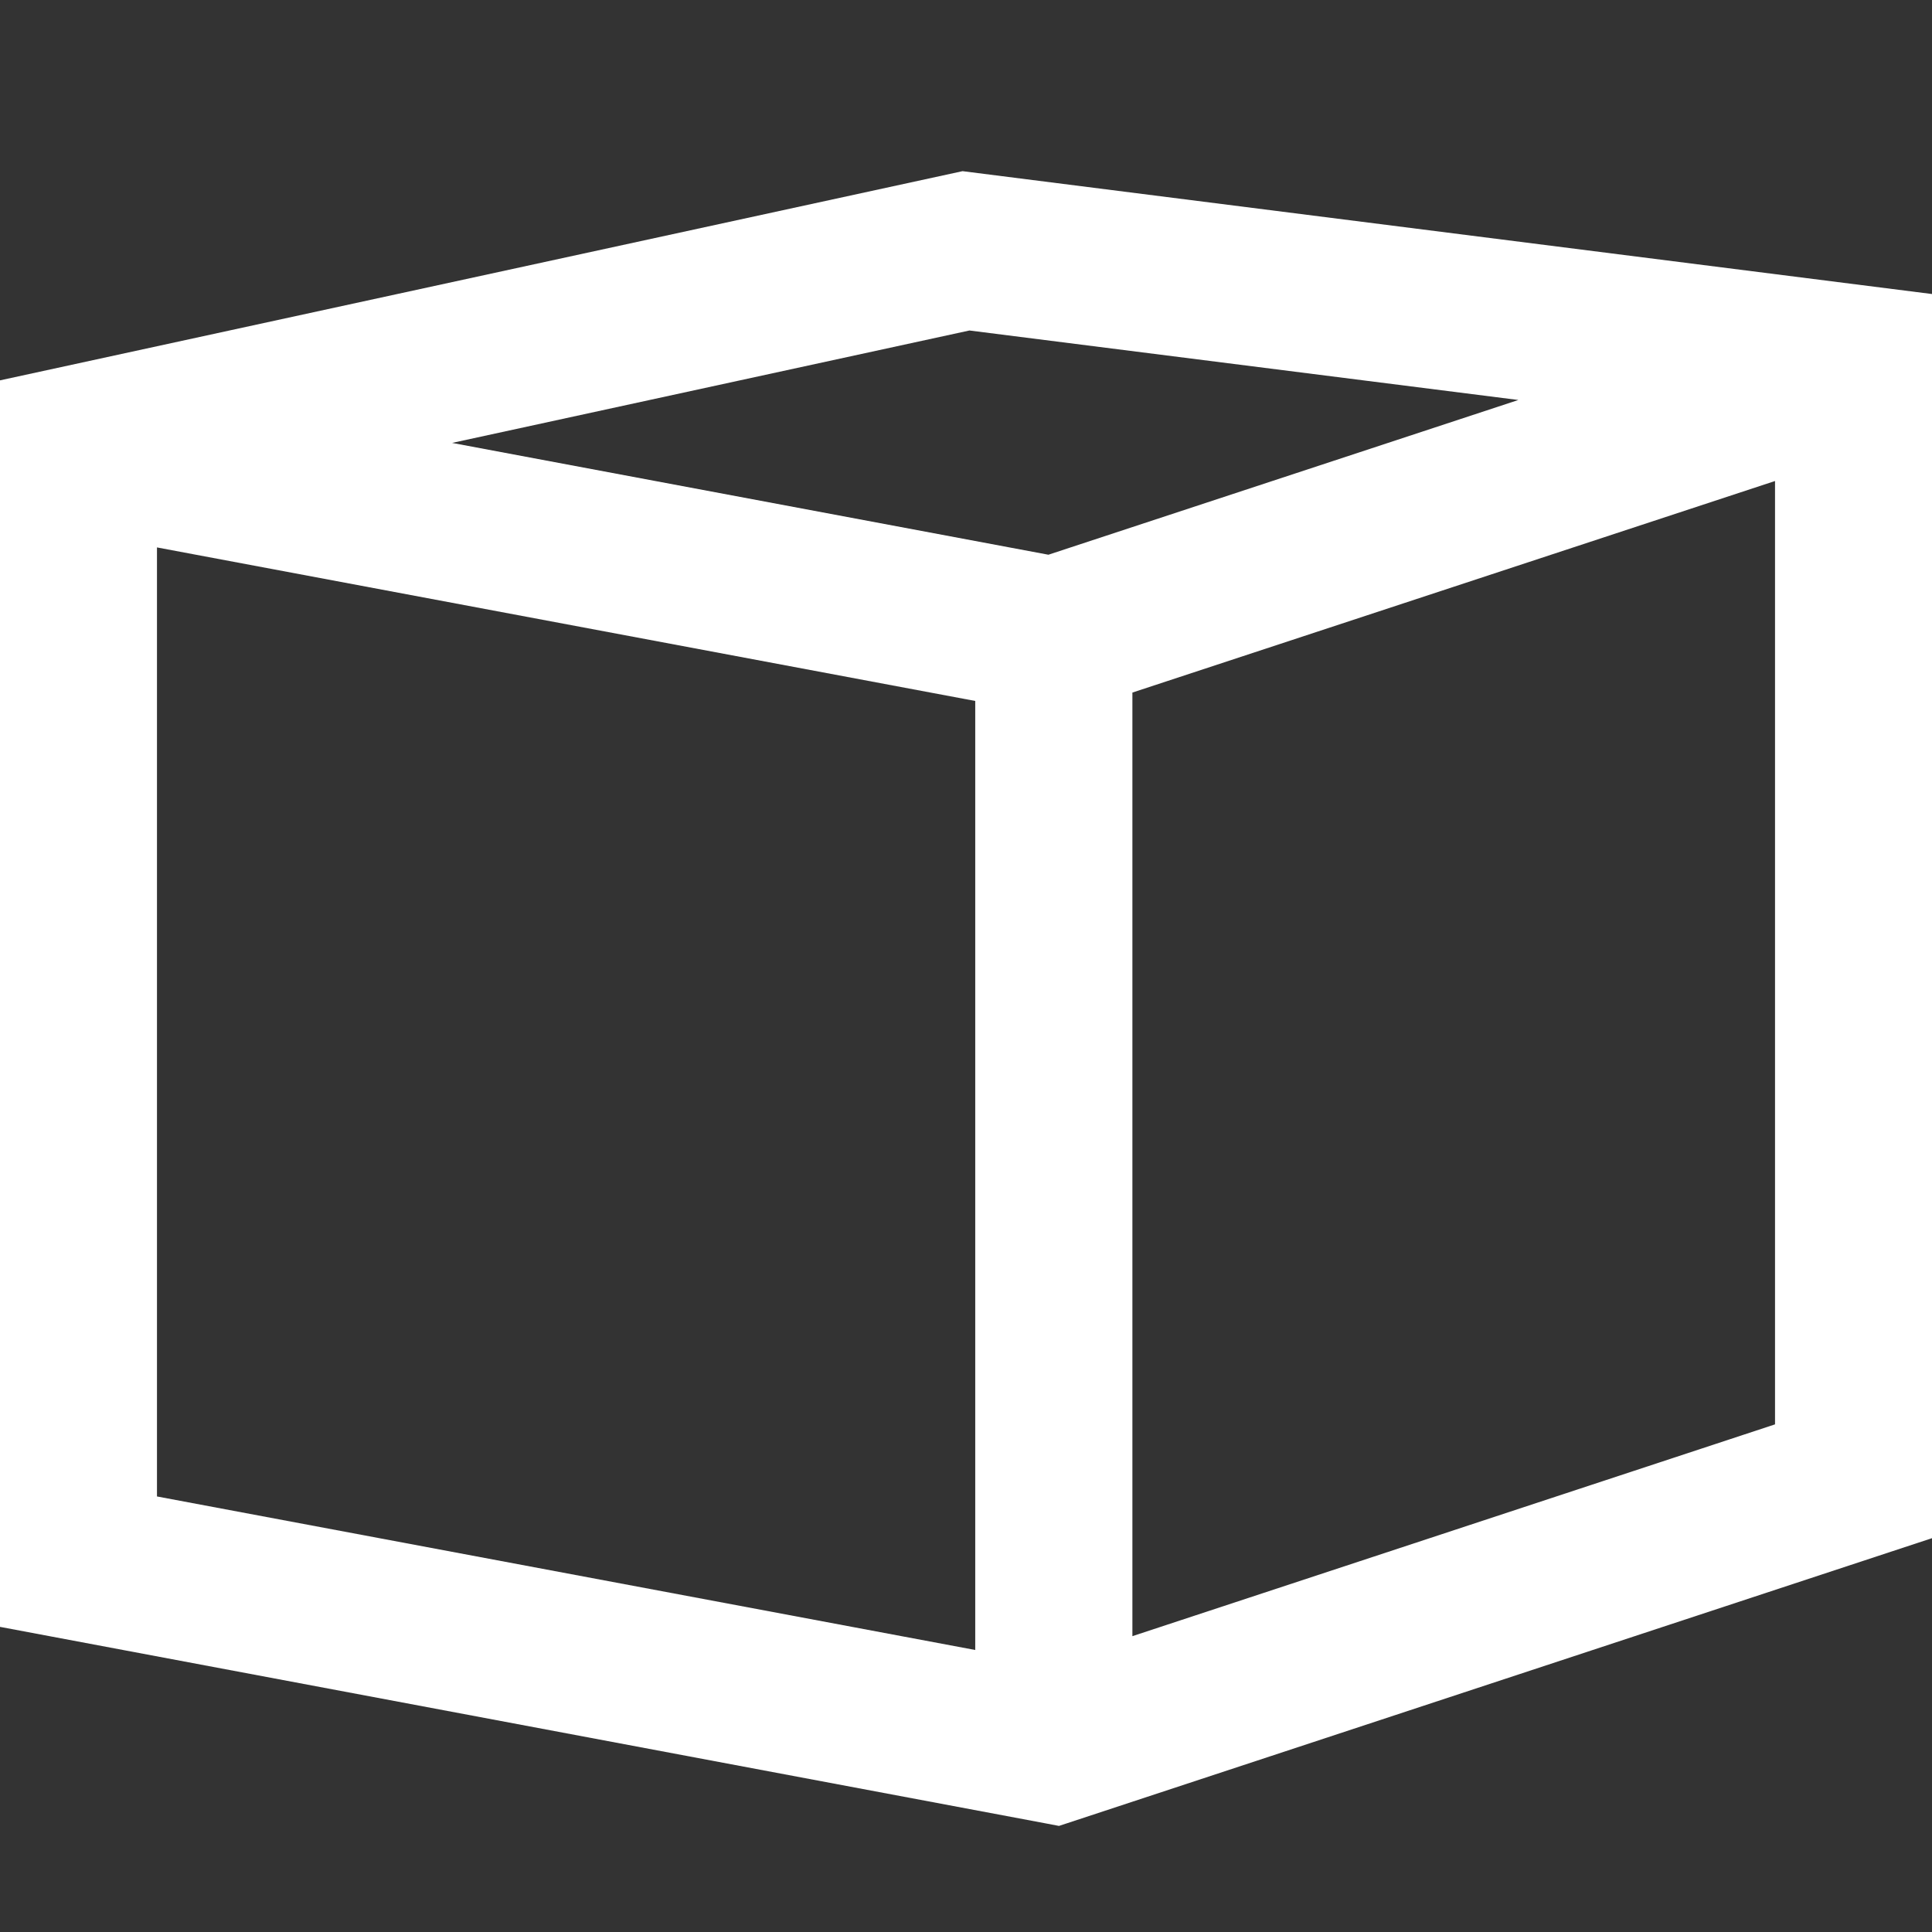 <svg id="Layer_1" data-name="Layer 1" xmlns="http://www.w3.org/2000/svg" viewBox="0 0 32 32"><rect x="0" y="0" width="32" height="32" fill="#333333" stroke="none"/><defs><style>.cls-1{fill:#fff;}</style></defs><title>icon-mimal</title><path class="cls-1" d="M0,26.946,17.315,30.2l.225.043L32,25.477V4.87L15.943,2.835,0,6.3Zm2.6-2.16V9.067L16.153,11.61V27.329ZM25.149,6.625,17.365,9.188,7.488,7.336l8.569-1.862ZM18.756,27.1V11.471L29.4,7.967V23.592Z"/></svg>
